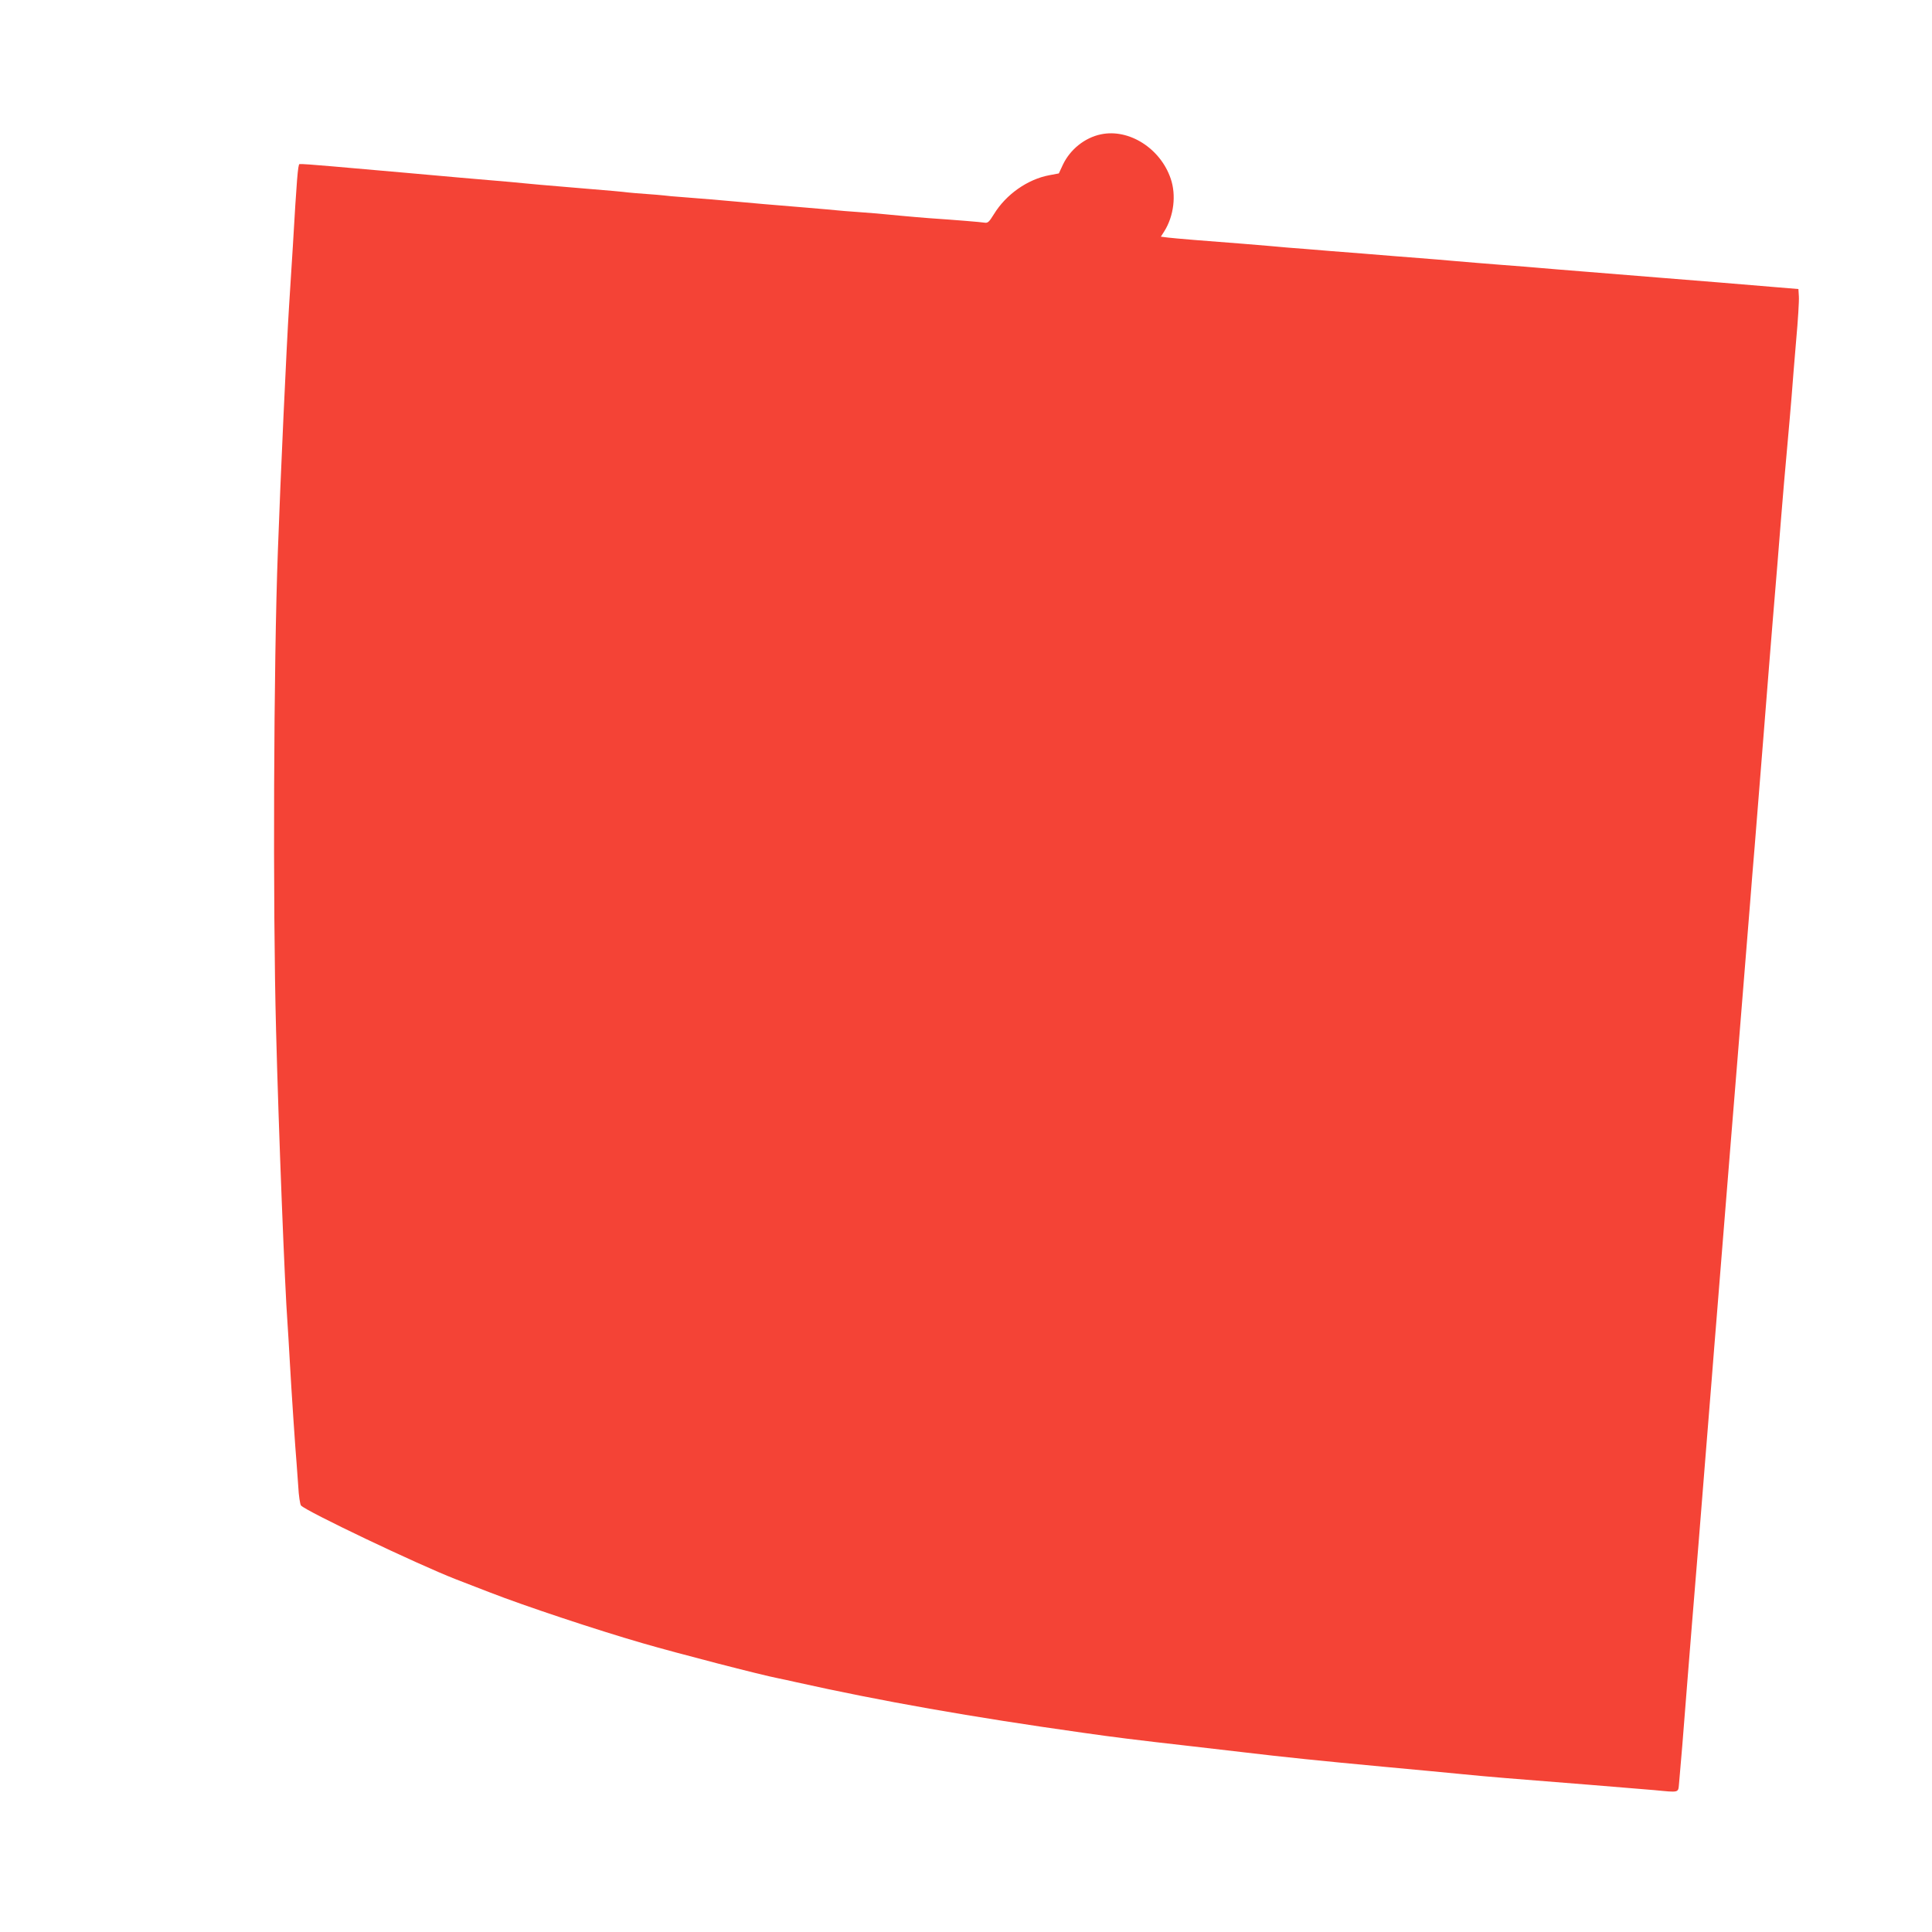 <?xml version="1.0" standalone="no"?>
<!DOCTYPE svg PUBLIC "-//W3C//DTD SVG 20010904//EN"
 "http://www.w3.org/TR/2001/REC-SVG-20010904/DTD/svg10.dtd">
<svg version="1.0" xmlns="http://www.w3.org/2000/svg"
 width="1280pt" height="1280pt" viewBox="0 0 1280 1280"
 preserveAspectRatio="xMidYMid meet">
<g transform="translate(0,1280) scale(0.1,-0.1)"
fill="#f44336" stroke="none">
<path d="M7294 11910 c-107 -22 -204 -100 -252 -201 l-27 -58 -64 -12 c-143
-27 -286 -127 -366 -258 -33 -53 -40 -60 -64 -56 -24 4 -182 17 -371 30 -41 3
-120 10 -175 15 -151 15 -191 18 -300 26 -55 4 -111 8 -125 10 -14 2 -110 10
-215 19 -196 16 -386 32 -465 40 -52 5 -251 22 -360 30 -41 3 -91 7 -110 10
-19 2 -73 7 -120 10 -47 3 -101 8 -120 10 -41 5 -79 9 -395 35 -132 11 -260
22 -285 25 -25 2 -72 7 -105 10 -200 17 -435 37 -685 60 -157 14 -377 33 -490
43 -113 10 -210 17 -216 15 -10 -4 -18 -98 -44 -548 -5 -82 -16 -260 -25 -395
-16 -249 -57 -1139 -74 -1620 -28 -740 -34 -2346 -12 -3175 17 -664 58 -1707
76 -1945 3 -36 9 -148 15 -250 10 -185 38 -599 45 -675 2 -22 7 -91 11 -152 3
-62 12 -119 18 -127 29 -36 774 -391 1026 -489 36 -14 137 -53 225 -87 228
-89 706 -248 1010 -336 234 -68 790 -212 905 -234 25 -5 77 -16 115 -25 561
-125 1161 -231 1900 -335 211 -30 337 -46 725 -90 96 -11 252 -29 345 -40 259
-31 503 -56 920 -95 209 -19 448 -42 530 -50 159 -16 321 -29 840 -70 176 -14
367 -30 425 -35 168 -16 158 -19 164 43 7 72 32 372 56 687 19 243 35 435 75
925 8 99 26 324 40 500 14 176 34 428 45 560 10 132 24 301 30 375 17 218 68
841 100 1243 17 204 35 427 40 493 9 116 38 477 60 744 6 69 17 208 25 310 8
102 21 268 30 370 8 102 35 439 60 750 24 311 52 648 60 750 29 345 35 425 55
675 11 138 29 347 40 465 11 118 24 274 30 345 5 72 19 238 30 370 12 131 20
262 18 290 l-3 50 -145 12 c-249 21 -516 43 -770 63 -135 11 -357 29 -495 40
-137 11 -275 22 -305 25 -30 3 -143 12 -250 20 -107 8 -244 20 -305 25 -60 6
-168 14 -240 20 -71 5 -240 19 -375 30 -135 10 -303 24 -375 30 -71 5 -179 14
-240 20 -60 5 -141 12 -180 15 -242 18 -457 36 -497 41 l-47 6 23 36 c63 101
80 239 42 349 -68 200 -276 332 -462 293z"/>
</g>
</svg>
